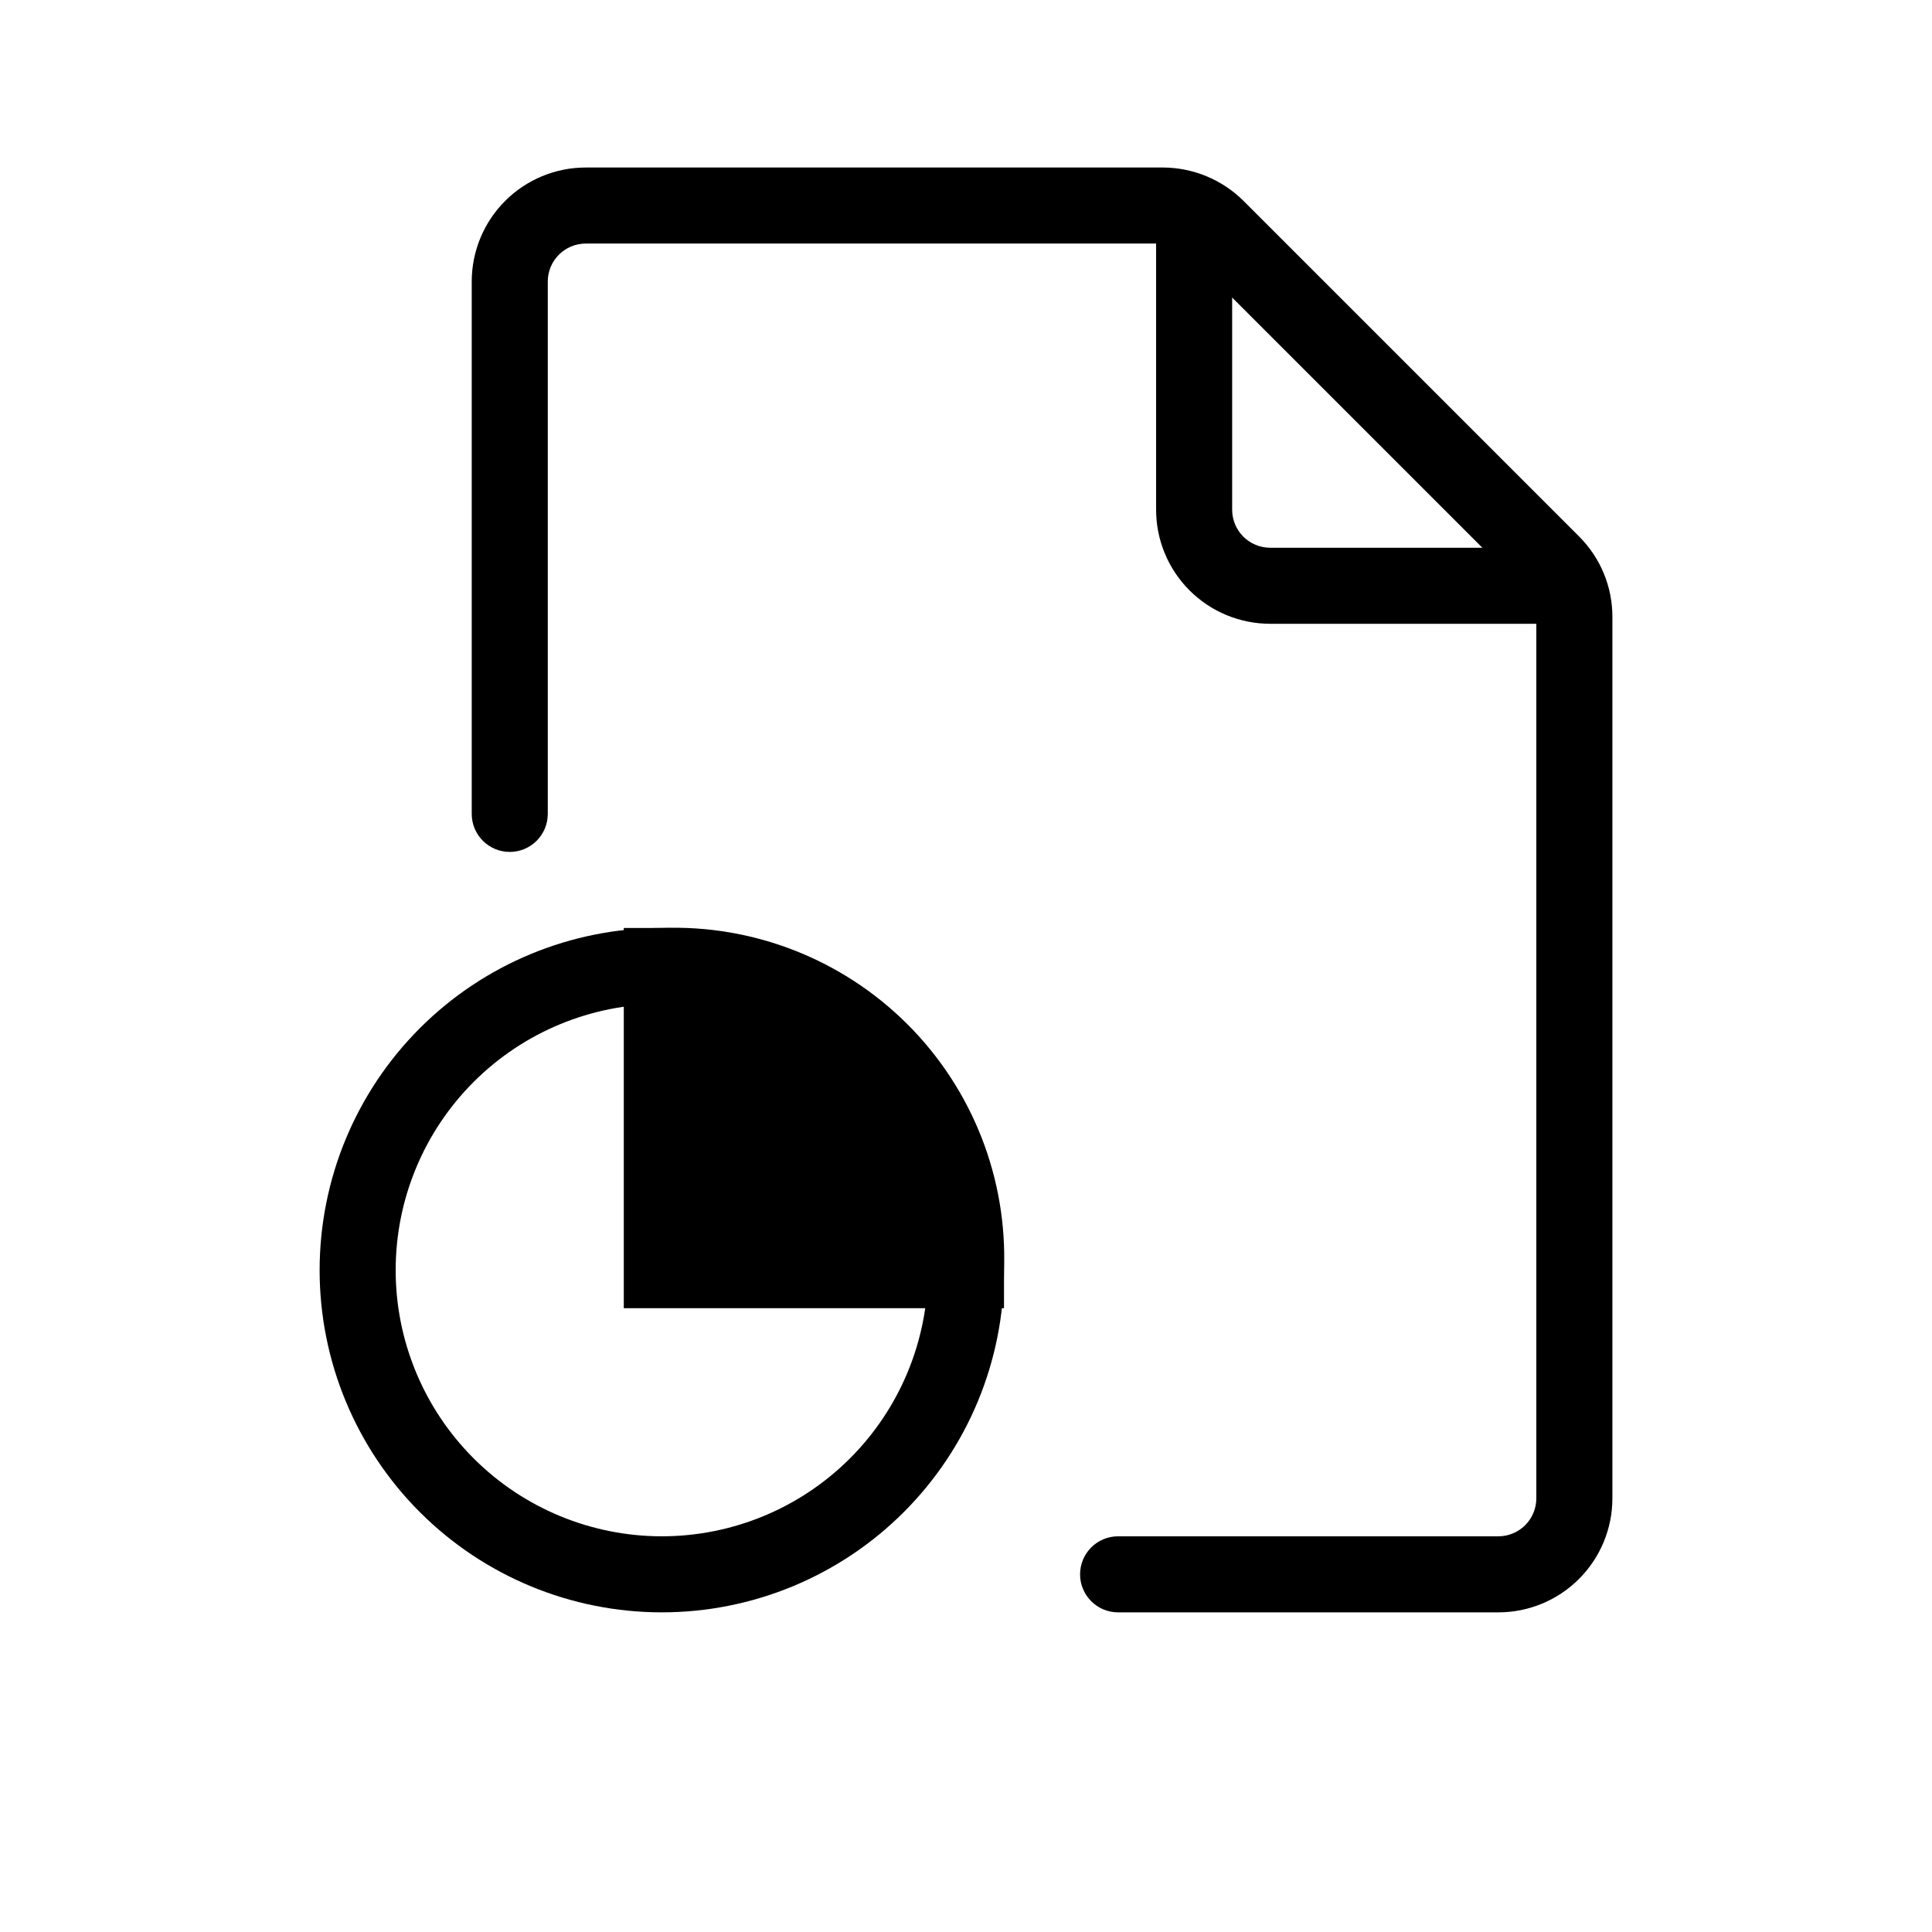 <?xml version="1.0" encoding="UTF-8"?>
<!-- Uploaded to: SVG Find, www.svgrepo.com, Generator: SVG Find Mixer Tools -->
<svg fill="#000000" width="800px" height="800px" version="1.1" viewBox="144 144 512 512" xmlns="http://www.w3.org/2000/svg">
 <g>
  <path d="m561.22 309.31h-80.609c-8.02 0-15.707-3.184-21.375-8.852-5.672-5.672-8.855-13.359-8.855-21.375v-80.609h20.152v80.609c0 2.672 1.062 5.234 2.953 7.125 1.887 1.887 4.453 2.949 7.125 2.949h80.609z"/>
  <path d="m541.07 571.29h-100.76c-5.566 0-10.078-4.512-10.078-10.074 0-5.566 4.512-10.078 10.078-10.078h100.76c2.672 0 5.234-1.062 7.125-2.949 1.887-1.891 2.949-4.453 2.949-7.125v-233.57c-0.059-2.652-1.141-5.18-3.023-7.055l-88.871-88.871c-1.859-1.898-4.394-2.984-7.055-3.023h-152.95c-5.566 0-10.078 4.512-10.078 10.078v141.07c0 5.562-4.512 10.074-10.074 10.074-5.566 0-10.078-4.512-10.078-10.074v-141.07c0-8.02 3.184-15.707 8.855-21.375 5.668-5.672 13.355-8.855 21.375-8.855h152.96-0.004c8.012 0.027 15.688 3.215 21.363 8.867l88.871 88.871c5.691 5.652 8.883 13.344 8.867 21.363v233.57c0 8.016-3.184 15.703-8.852 21.375-5.672 5.668-13.359 8.852-21.375 8.852z"/>
  <path d="m319.39 571.29c-24.055 0-47.121-9.555-64.125-26.559-17.008-17.008-26.562-40.074-26.562-64.125s9.555-47.117 26.562-64.125c17.004-17.008 40.07-26.562 64.125-26.562 24.051 0 47.117 9.555 64.121 26.562 17.008 17.008 26.562 40.074 26.562 64.125s-9.555 47.117-26.562 64.125c-17.004 17.004-40.07 26.559-64.121 26.559zm0-161.22c-18.707 0-36.648 7.434-49.875 20.66-13.23 13.227-20.66 31.168-20.66 49.875s7.43 36.645 20.66 49.875c13.227 13.227 31.168 20.656 49.875 20.656 18.703 0 36.645-7.43 49.871-20.656 13.23-13.23 20.66-31.168 20.66-49.875s-7.43-36.648-20.66-49.875c-13.227-13.227-31.168-20.66-49.871-20.66z"/>
  <path d="m319.39 400v80.609h80.609s0-80.609-80.609-80.609z"/>
  <path d="m410.07 490.68h-100.76v-100.76h10.078c24.32-0.914 47.918 8.348 65.129 25.555 17.211 17.211 26.469 40.812 25.555 65.133zm-80.609-20.152h60.457c-1.203-15.633-7.961-30.32-19.047-41.41-11.09-11.086-25.777-17.844-41.41-19.047z"/>
 </g>
</svg>